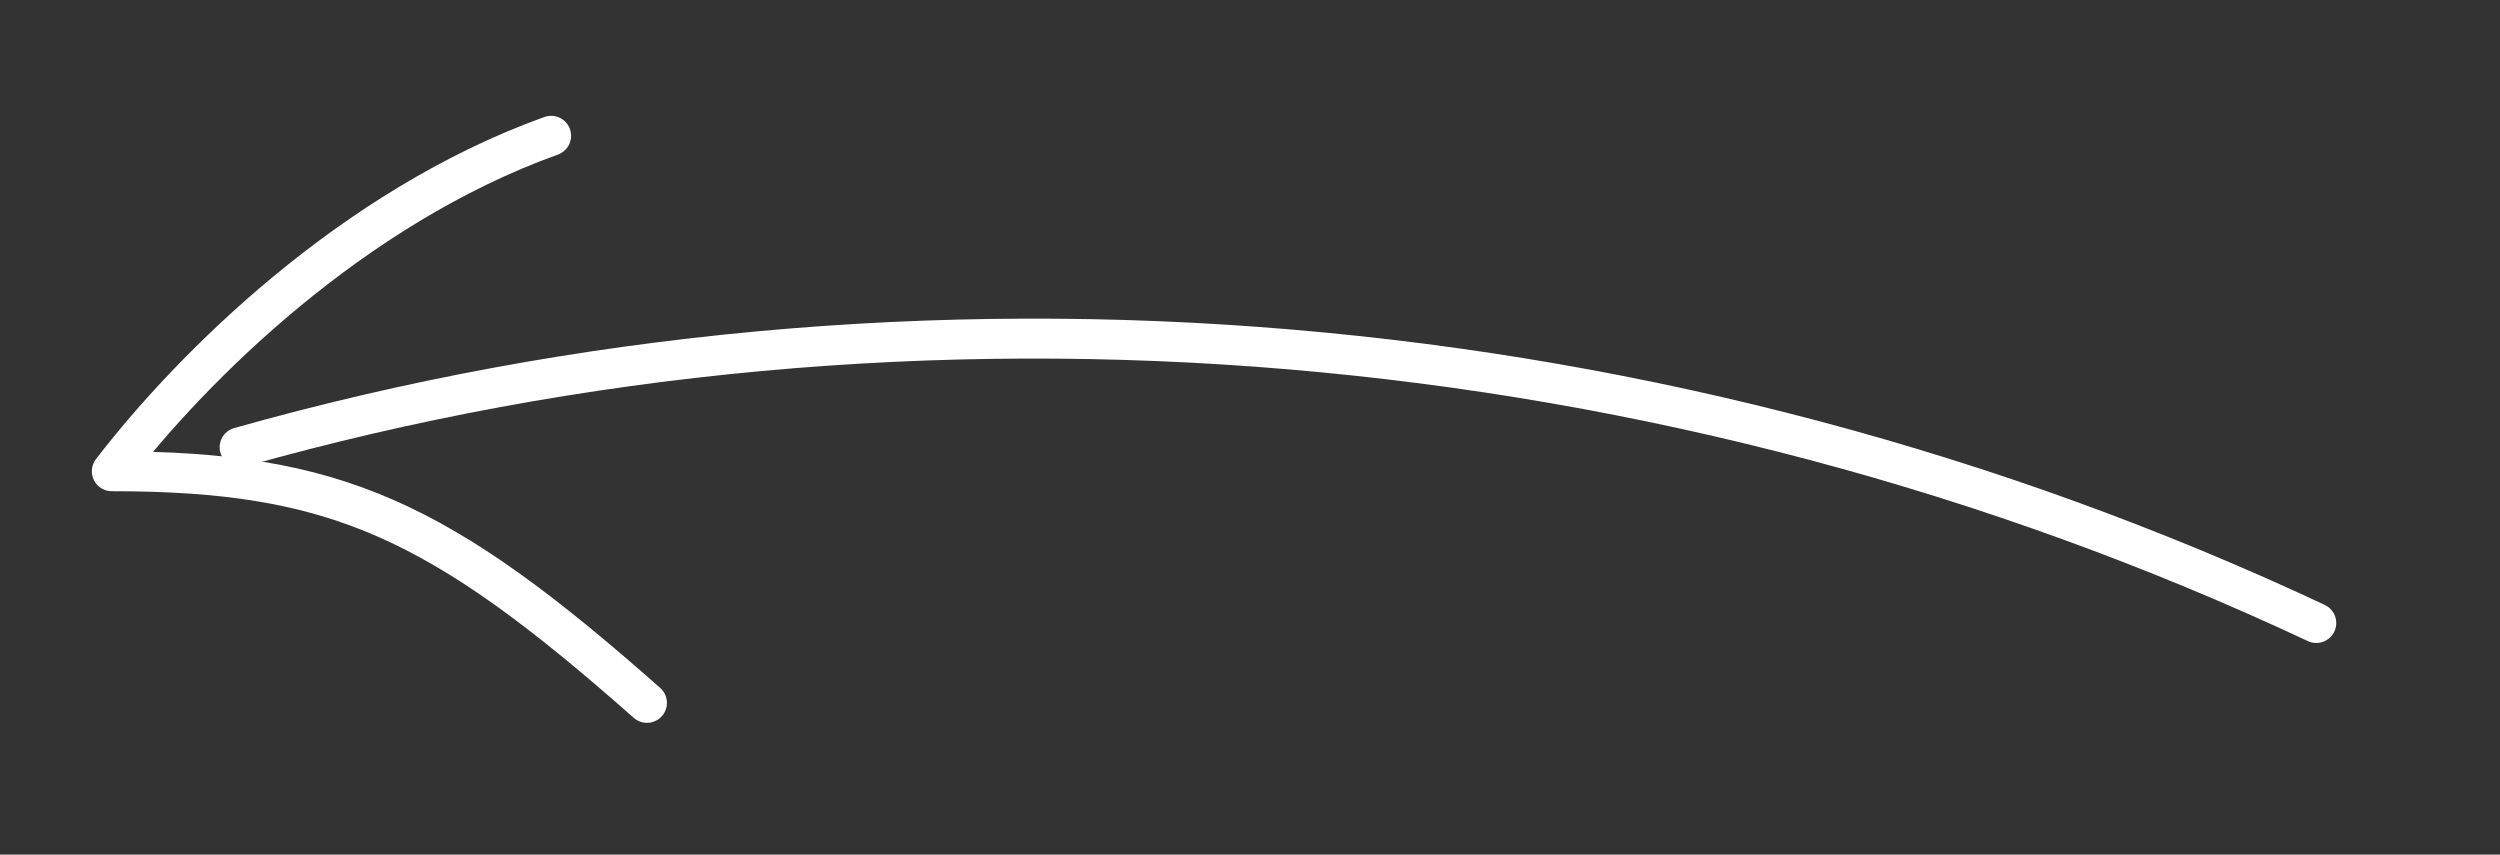 <?xml version="1.0" encoding="UTF-8"?> <!-- Generator: Adobe Illustrator 25.4.1, SVG Export Plug-In . SVG Version: 6.00 Build 0) --> <svg xmlns="http://www.w3.org/2000/svg" xmlns:xlink="http://www.w3.org/1999/xlink" id="Layer_1" x="0px" y="0px" viewBox="0 0 31.3 10.7" style="enable-background:new 0 0 31.3 10.7;" xml:space="preserve"><rect x="0" y="0" width="31.3" height="10.7" fill="#333333" stroke="none"/> <style type="text/css"> .st0{fill:#FFFFFF;} .st1{fill:none;stroke:#FFFFFF;stroke-width:0.5;stroke-linecap:round;stroke-miterlimit:10;} .st2{fill:none;stroke:#FFFFFF;stroke-width:0.5;stroke-linecap:round;stroke-linejoin:round;stroke-miterlimit:10;} .st3{fill:none;stroke:#FFFFFF;stroke-linecap:round;stroke-miterlimit:10;} </style> <g> <path class="st1" d="M29,7.8C20.9,4,11.5,3.2,3,5.6"></path> <path class="st2" d="M8.1,8.8C5.5,6.5,4.2,5.9,1.4,5.9c1-1.3,3-3.3,5.5-4.2"></path> </g> </svg> 